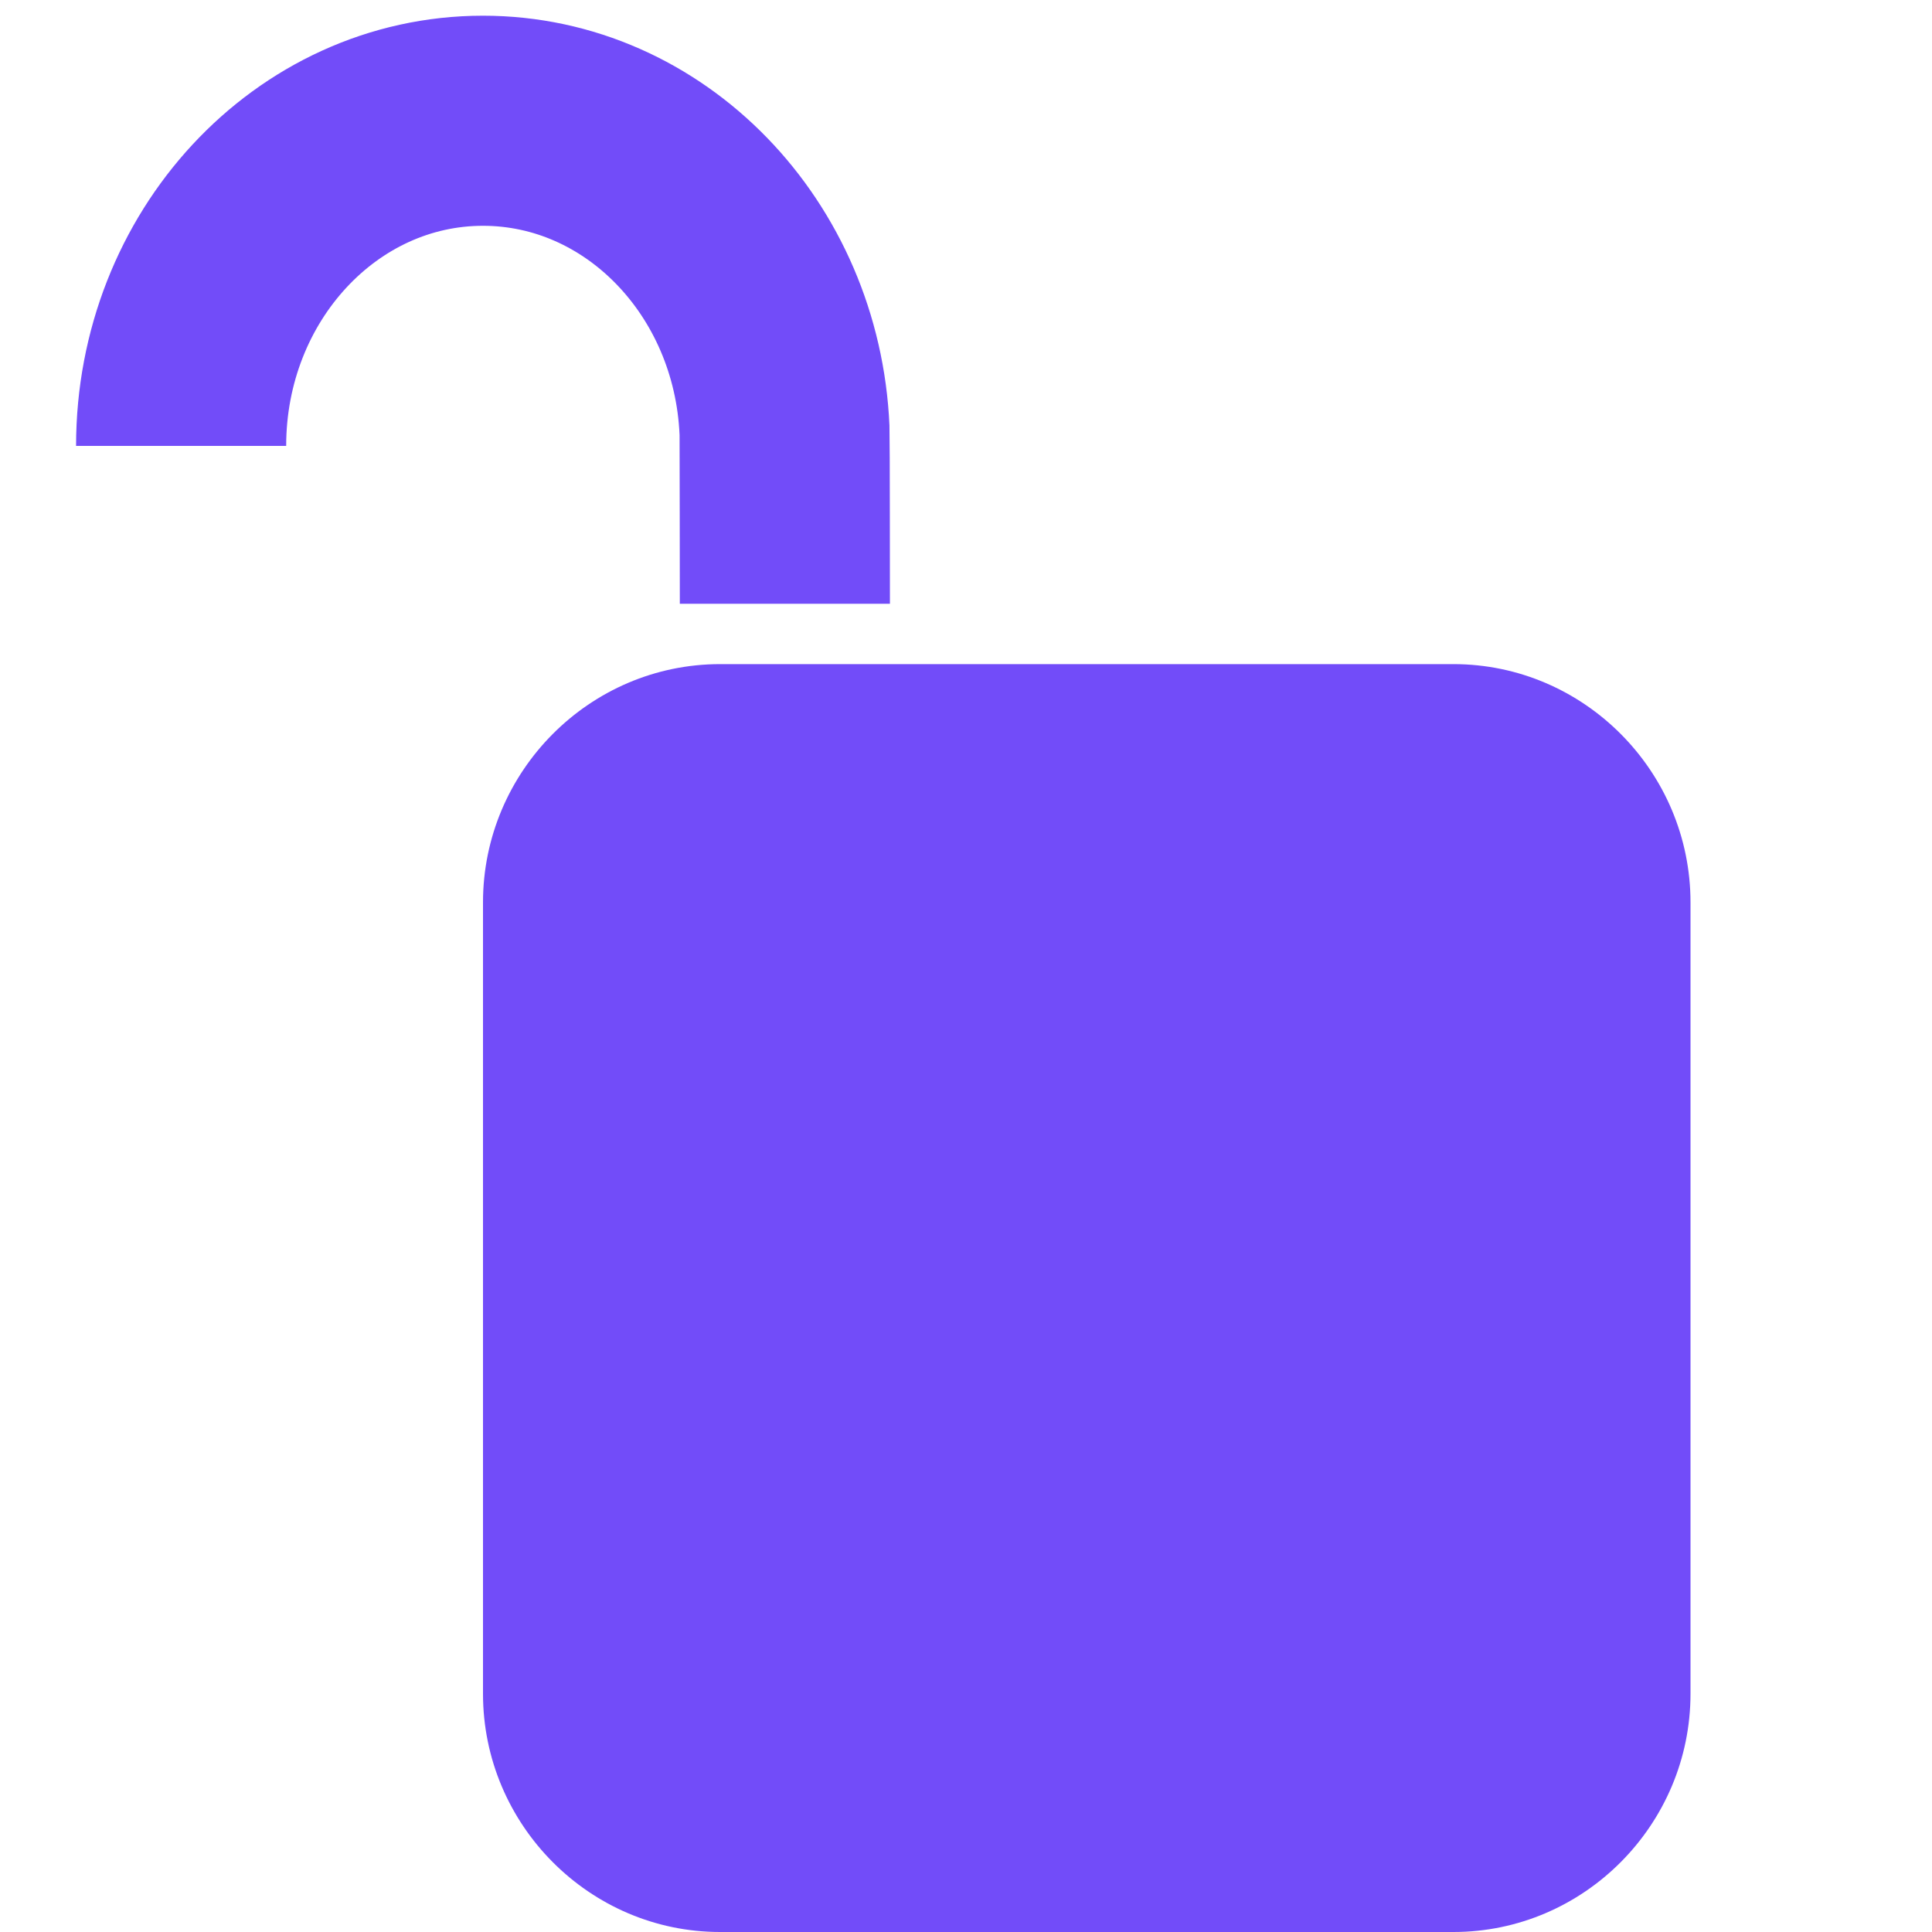 <svg width="32" height="32" viewBox="0 0 32 32" fill="none" xmlns="http://www.w3.org/2000/svg">
  <path fill="#fff" d="M0 0h32v32H0z"/>
  <path fill-rule="evenodd" clip-rule="evenodd" d="M11.926 11h12.148C26.234 11 28 12.776 28 14.946v13.108C28 30.224 26.233 32 24.074 32H11.926C9.766 32 8 30.224 8 28.054V14.946C8 12.776 9.767 11 11.926 11Z" fill="#724CF9"/>
  <path d="M13 10c0-.087-.002-2.787-.006-2.873C12.87 4.273 10.681 2 8 2 5.238 2 3 4.412 3 7.386" stroke="#724CF9" stroke-width="3.48"/>
</svg>
